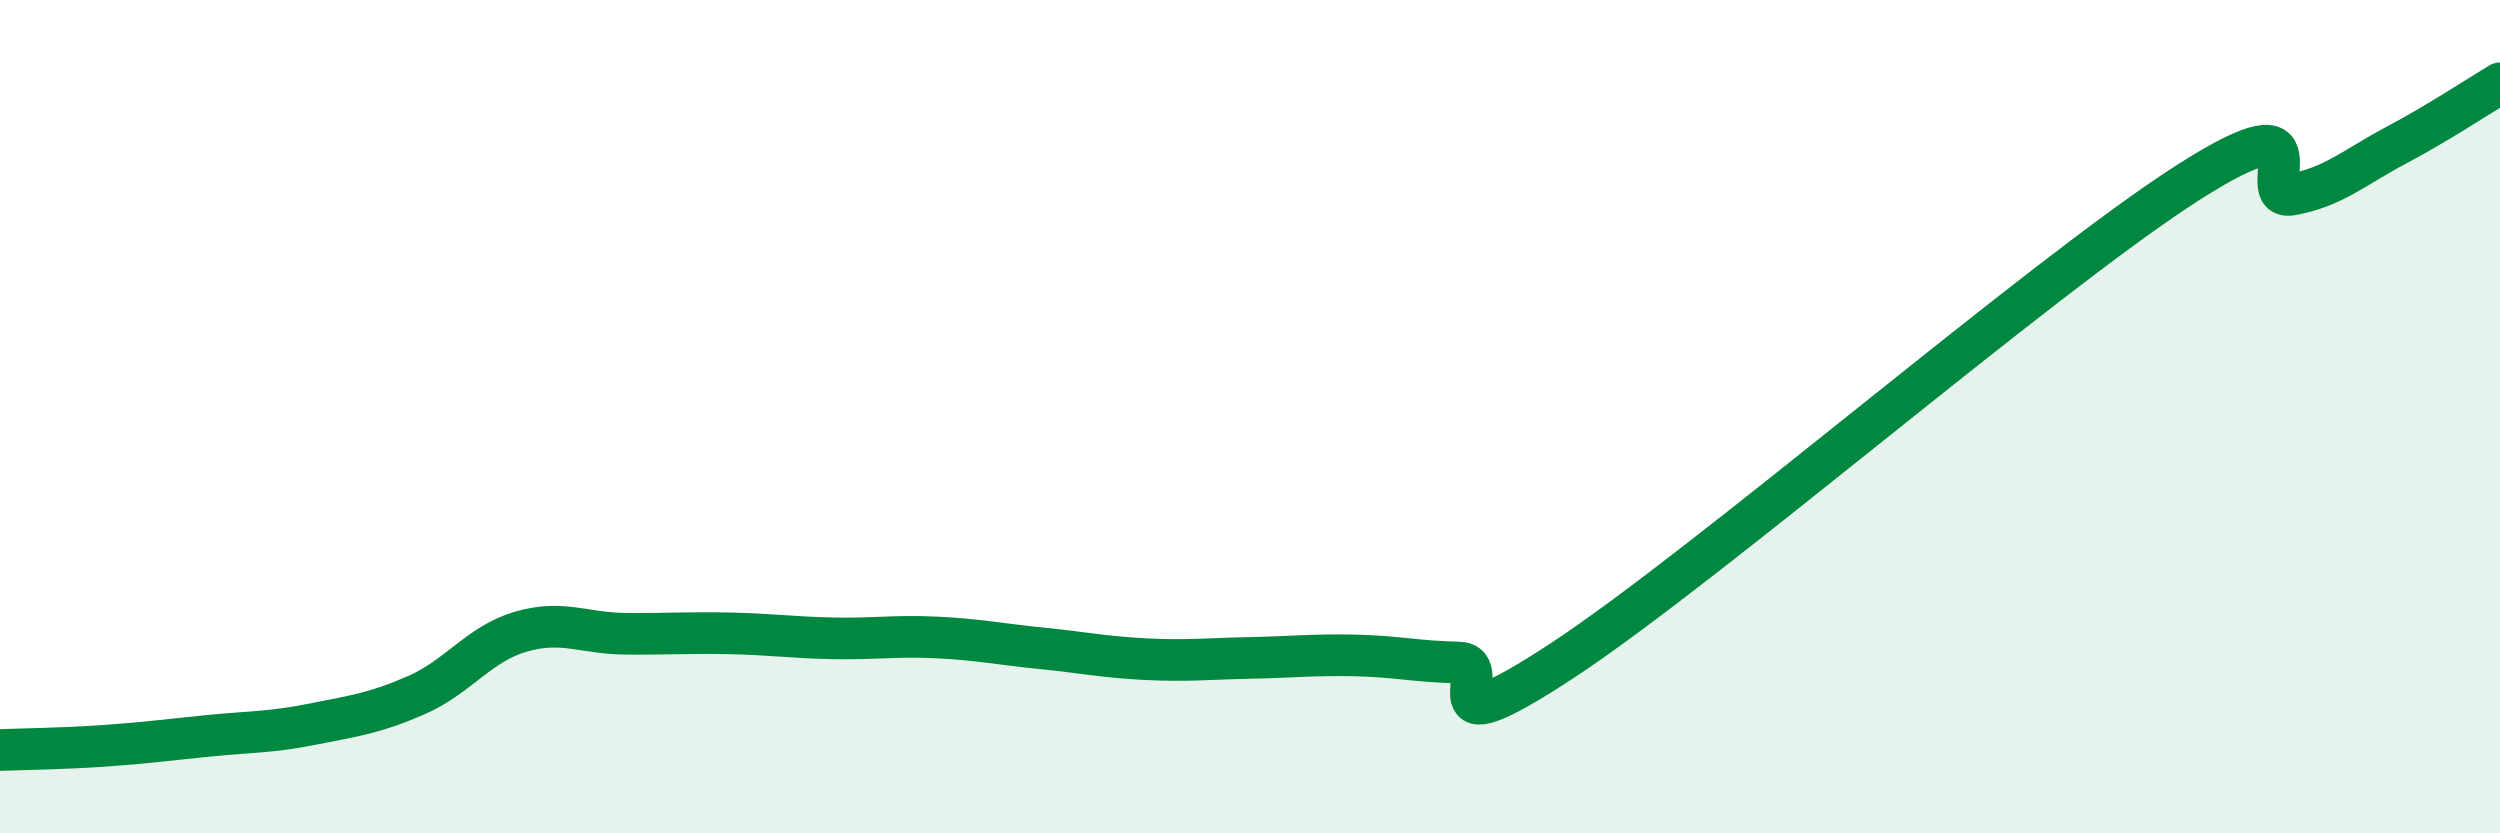
    <svg width="60" height="20" viewBox="0 0 60 20" xmlns="http://www.w3.org/2000/svg">
      <path
        d="M 0,18 C 0.5,17.98 1.5,17.97 2.5,17.9 C 3.5,17.83 4,17.76 5,17.66 C 6,17.56 6.5,17.58 7.5,17.38 C 8.5,17.18 9,17.12 10,16.68 C 11,16.24 11.5,15.45 12.5,15.16 C 13.5,14.87 14,15.2 15,15.21 C 16,15.22 16.5,15.18 17.5,15.2 C 18.5,15.22 19,15.3 20,15.32 C 21,15.34 21.5,15.25 22.5,15.3 C 23.5,15.35 24,15.46 25,15.56 C 26,15.66 26.5,15.77 27.5,15.82 C 28.5,15.87 29,15.81 30,15.79 C 31,15.77 31.5,15.71 32.5,15.73 C 33.5,15.75 34,15.88 35,15.9 C 36,15.92 34,18.15 37.5,15.85 C 41,13.55 49,6.63 52.5,4.39 C 56,2.15 54,4.85 55,4.67 C 56,4.49 56.5,4.02 57.5,3.49 C 58.5,2.96 59.5,2.3 60,2L60 20L0 20Z"
        fill="#008740"
        opacity="0.1"
        stroke-linecap="round"
        stroke-linejoin="round"
      />
      <path
        d="M 0,18 C 0.5,17.98 1.5,17.97 2.5,17.9 C 3.5,17.83 4,17.76 5,17.66 C 6,17.56 6.5,17.58 7.5,17.38 C 8.5,17.18 9,17.12 10,16.68 C 11,16.24 11.5,15.45 12.5,15.16 C 13.5,14.87 14,15.2 15,15.21 C 16,15.22 16.5,15.18 17.5,15.2 C 18.5,15.22 19,15.3 20,15.32 C 21,15.34 21.5,15.25 22.5,15.3 C 23.5,15.35 24,15.46 25,15.56 C 26,15.66 26.5,15.77 27.5,15.82 C 28.5,15.87 29,15.81 30,15.79 C 31,15.77 31.5,15.71 32.5,15.73 C 33.5,15.75 34,15.88 35,15.9 C 36,15.92 34,18.15 37.5,15.85 C 41,13.55 49,6.63 52.5,4.39 C 56,2.15 54,4.85 55,4.67 C 56,4.49 56.5,4.02 57.5,3.49 C 58.5,2.96 59.5,2.3 60,2"
        stroke="#008740"
        stroke-width="1"
        fill="none"
        stroke-linecap="round"
        stroke-linejoin="round"
      />
    </svg>
  